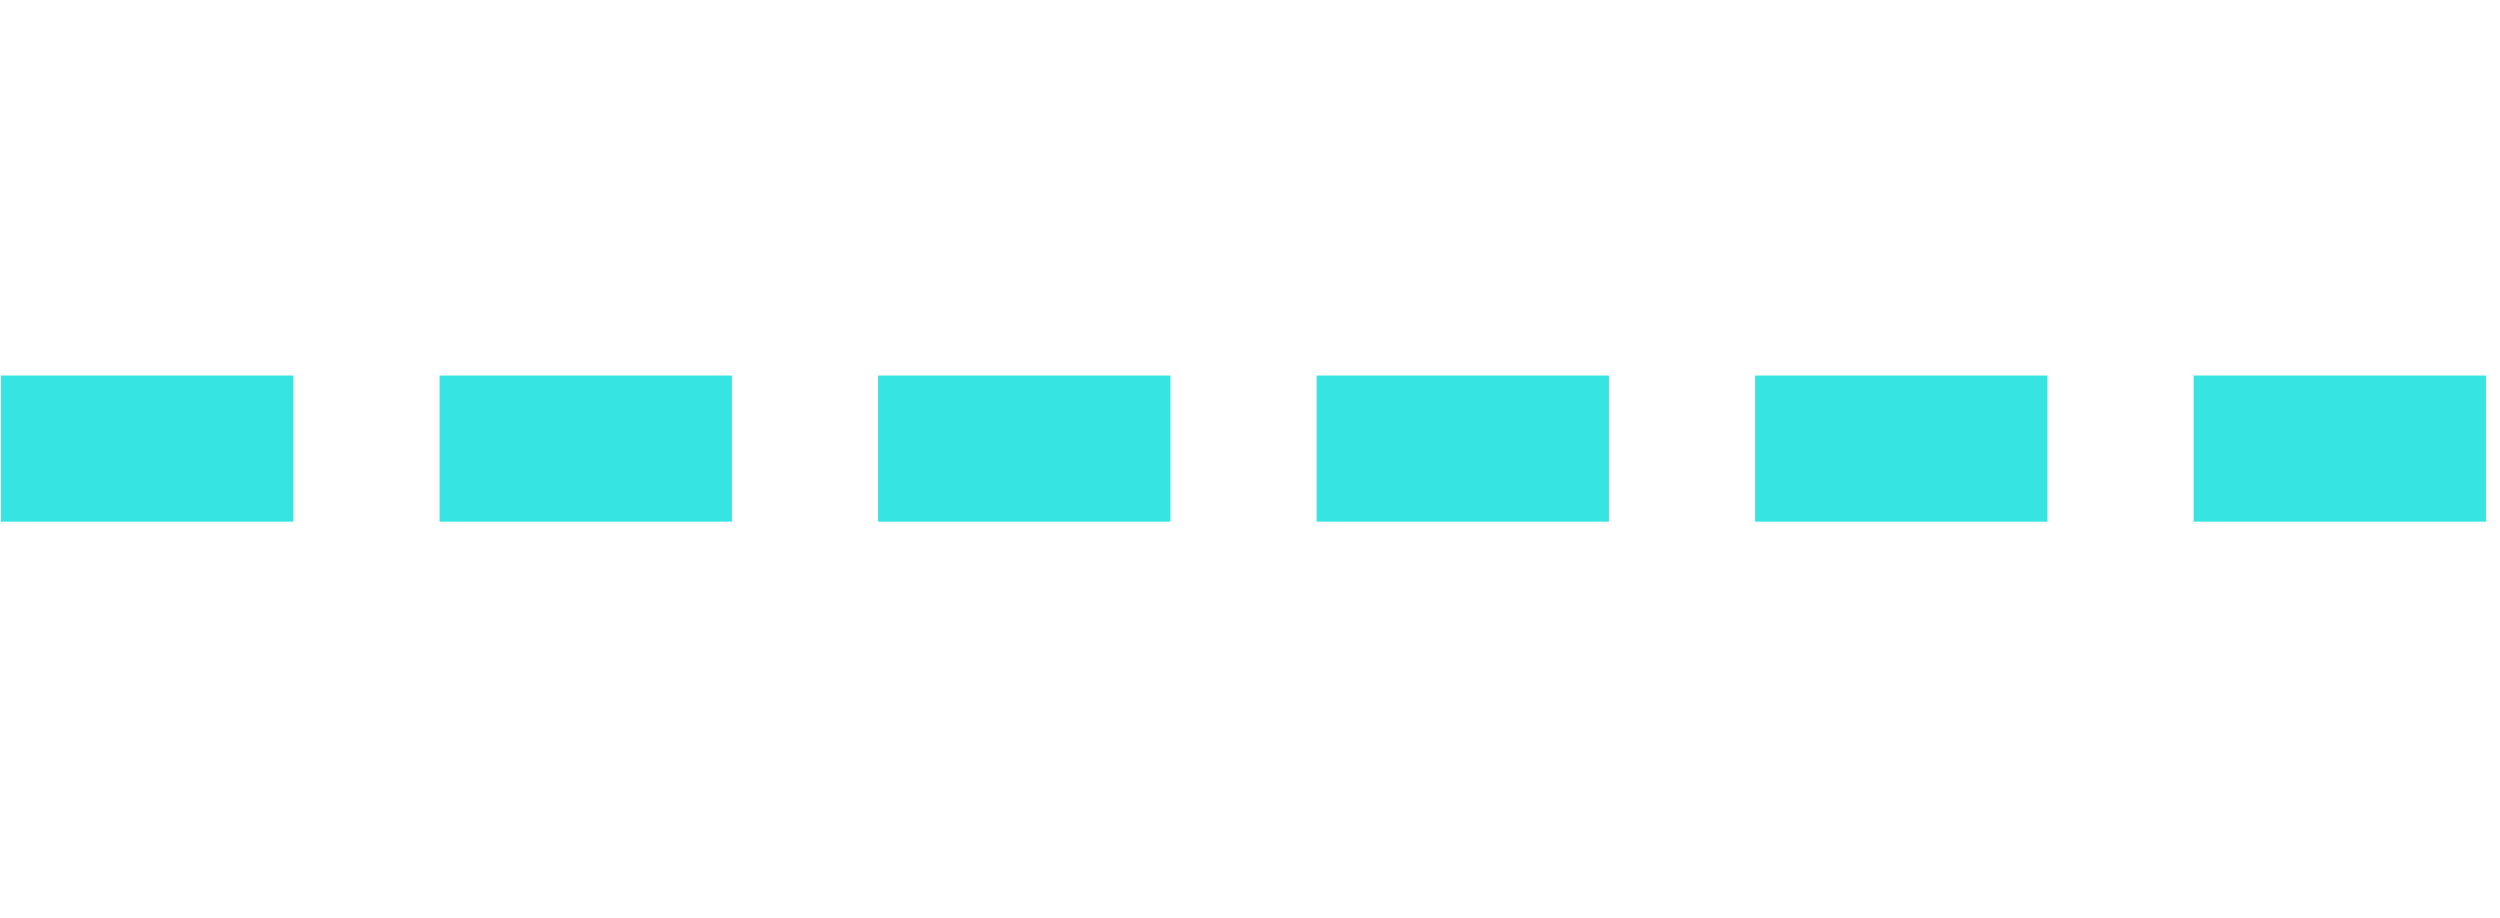 <?xml version="1.0" encoding="UTF-8" standalone="no"?>
<svg
   xmlns:dc="http://purl.org/dc/elements/1.1/"
   xmlns:cc="http://creativecommons.org/ns#"
   xmlns:rdf="http://www.w3.org/1999/02/22-rdf-syntax-ns#"
   xmlns:svg="http://www.w3.org/2000/svg"
   xmlns="http://www.w3.org/2000/svg"
   xmlns:sodipodi="http://sodipodi.sourceforge.net/DTD/sodipodi-0.dtd"
   xmlns:inkscape="http://www.inkscape.org/namespaces/inkscape"
   width="42.667"
   height="15.667"
   viewBox="0 0 32 11.75"
   version="1.2"
   id="svg14"
   sodipodi:docname="BiBhbl.svg"
   inkscape:export-filename="D:\2a_QGIS\Symbole\SVG\L-Symbole\BiBhbl.png"
   inkscape:export-xdpi="89"
   inkscape:export-ydpi="89"
   inkscape:version="0.92.2 (5c3e80d, 2017-08-06)">
  <sodipodi:namedview
     pagecolor="#ffffff"
     bordercolor="#666666"
     borderopacity="1"
     objecttolerance="10"
     gridtolerance="10"
     guidetolerance="10"
     inkscape:pageopacity="0"
     inkscape:pageshadow="2"
     inkscape:window-width="972"
     inkscape:window-height="582"
     id="namedview16"
     showgrid="false"
     units="px"
     inkscape:zoom="5.5312444"
     inkscape:cx="63.385375"
     inkscape:cy="21.333355"
     inkscape:window-x="2157"
     inkscape:window-y="260"
     inkscape:window-maximized="0"
     inkscape:current-layer="svg14" />
  <title
     id="title2">Qt SVG Document</title>
  <desc
     id="desc4">Generated with Qt</desc>
  <defs
     id="defs6" />
  <g
     id="g12"
     style="fill:none;fill-rule:evenodd;stroke:#000000;stroke-width:1;stroke-linecap:square;stroke-linejoin:bevel"
     transform="translate(0.949,-10.758)">
    <g
       font-size="8.25"
       font-weight="400"
       font-style="normal"
       id="g10"
       style="font-style:normal;font-weight:400;font-size:8.25px;font-family:'MS Shell Dlg 2';fill:none;stroke:#36e5e2;stroke-width:1.871;stroke-linecap:square;stroke-linejoin:bevel;stroke-dasharray:1.871, 3.742;stroke-dashoffset:0;stroke-opacity:1">
      <path
         d="M 0,16.5 H 32"
         id="path8"
         inkscape:connector-curvature="0"
         style="vector-effect:none;fill-rule:evenodd" />
    </g>
  </g>
</svg>

